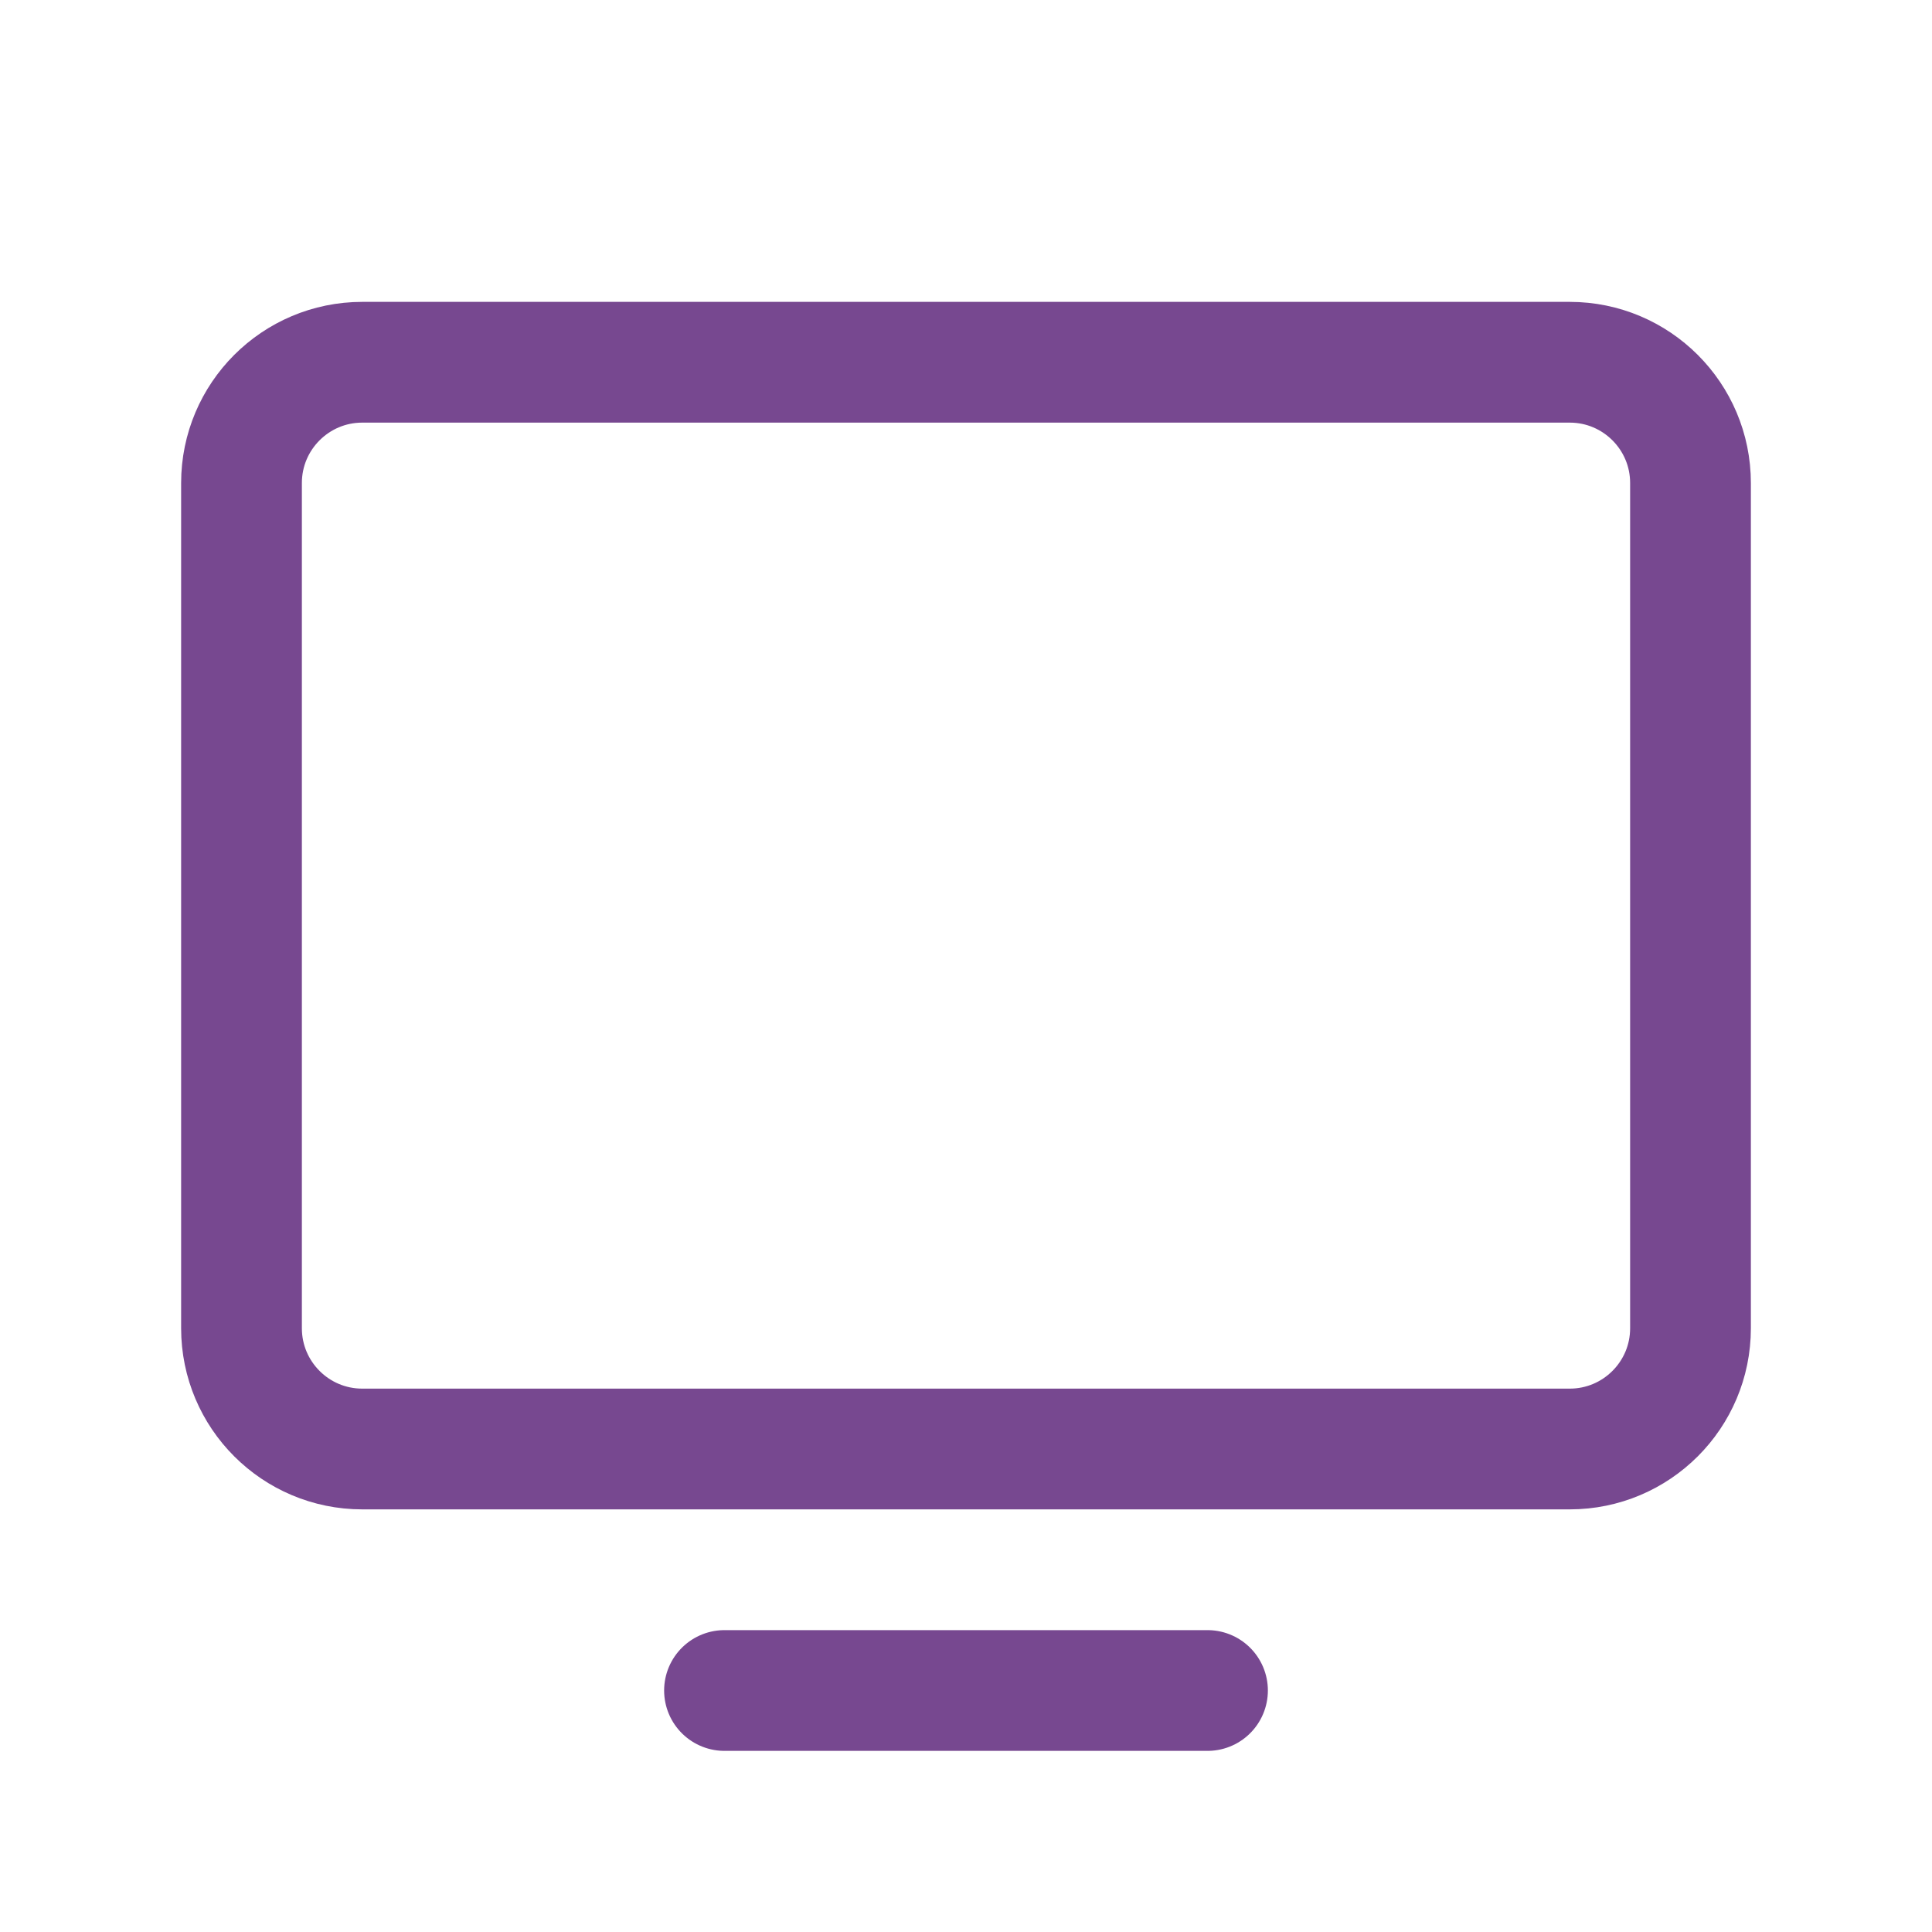 <svg width="24" height="24" viewBox="0 0 24 24" fill="none" xmlns="http://www.w3.org/2000/svg">
<path d="M4.5 18L19.5 18C20.328 18 21 17.328 21 16.5V6C21 5.172 20.328 4.5 19.5 4.5L4.5 4.5C3.672 4.5 3 5.172 3 6V16.5C3 17.328 3.672 18 4.5 18Z" stroke="#774890" stroke-width="1.5" stroke-linecap="round" stroke-linejoin="round"/>
<path d="M15 21H9" stroke="#774890" stroke-width="1.5" stroke-linecap="round" stroke-linejoin="round"/>
</svg>
